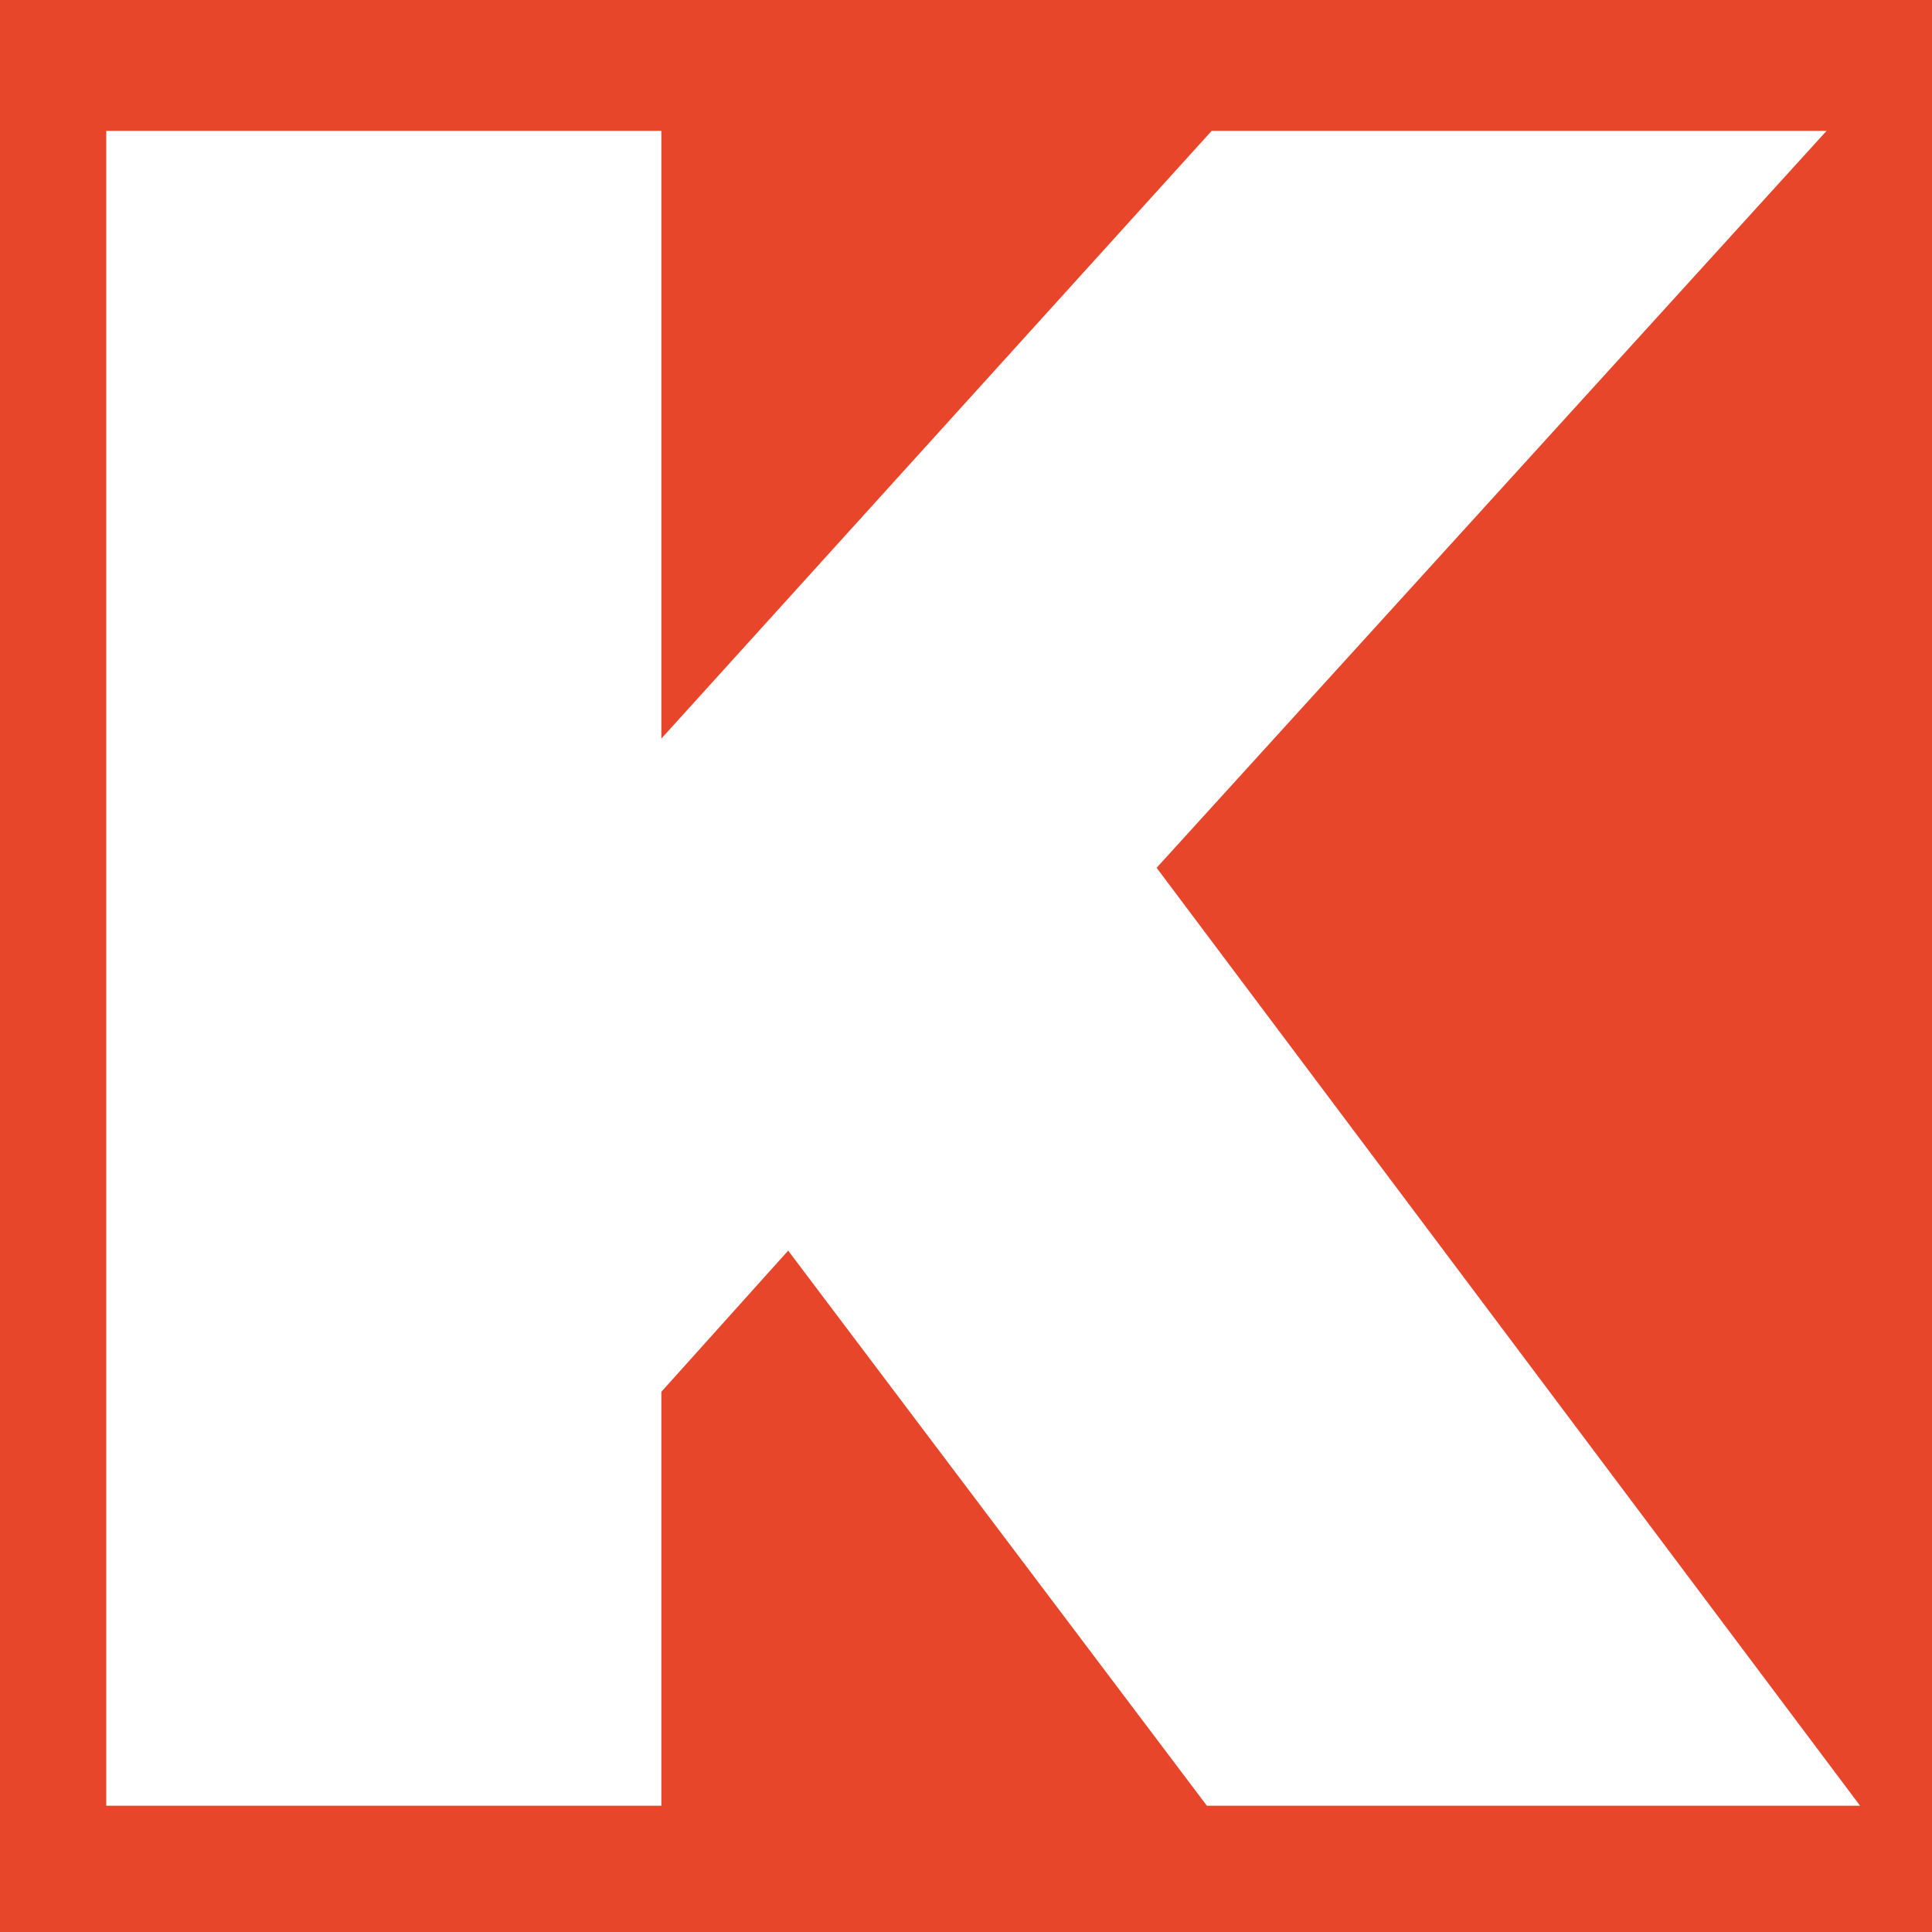 <?xml version="1.0" encoding="utf-8"?>
<!-- Generator: Adobe Illustrator 16.0.0, SVG Export Plug-In . SVG Version: 6.00 Build 0)  -->
<!DOCTYPE svg PUBLIC "-//W3C//DTD SVG 1.1//EN" "http://www.w3.org/Graphics/SVG/1.1/DTD/svg11.dtd">
<svg version="1.1" id="Layer_1" xmlns="http://www.w3.org/2000/svg" xmlns:xlink="http://www.w3.org/1999/xlink" x="0px" y="0px"
	 width="200px" height="200px" viewBox="0 0 200 200" enable-background="new 0 0 200 200" xml:space="preserve">
<rect fill="#E7462B" width="200" height="200"/>
<g>
	<path fill="#FFFFFF" d="M81.591,129.464l-13.127,14.614v42.85H11V13.546h57.463v62.913l56.968-62.913h63.655l-69.353,76.288
		l72.821,97.094h-67.619L81.591,129.464z"/>
</g>
</svg>

